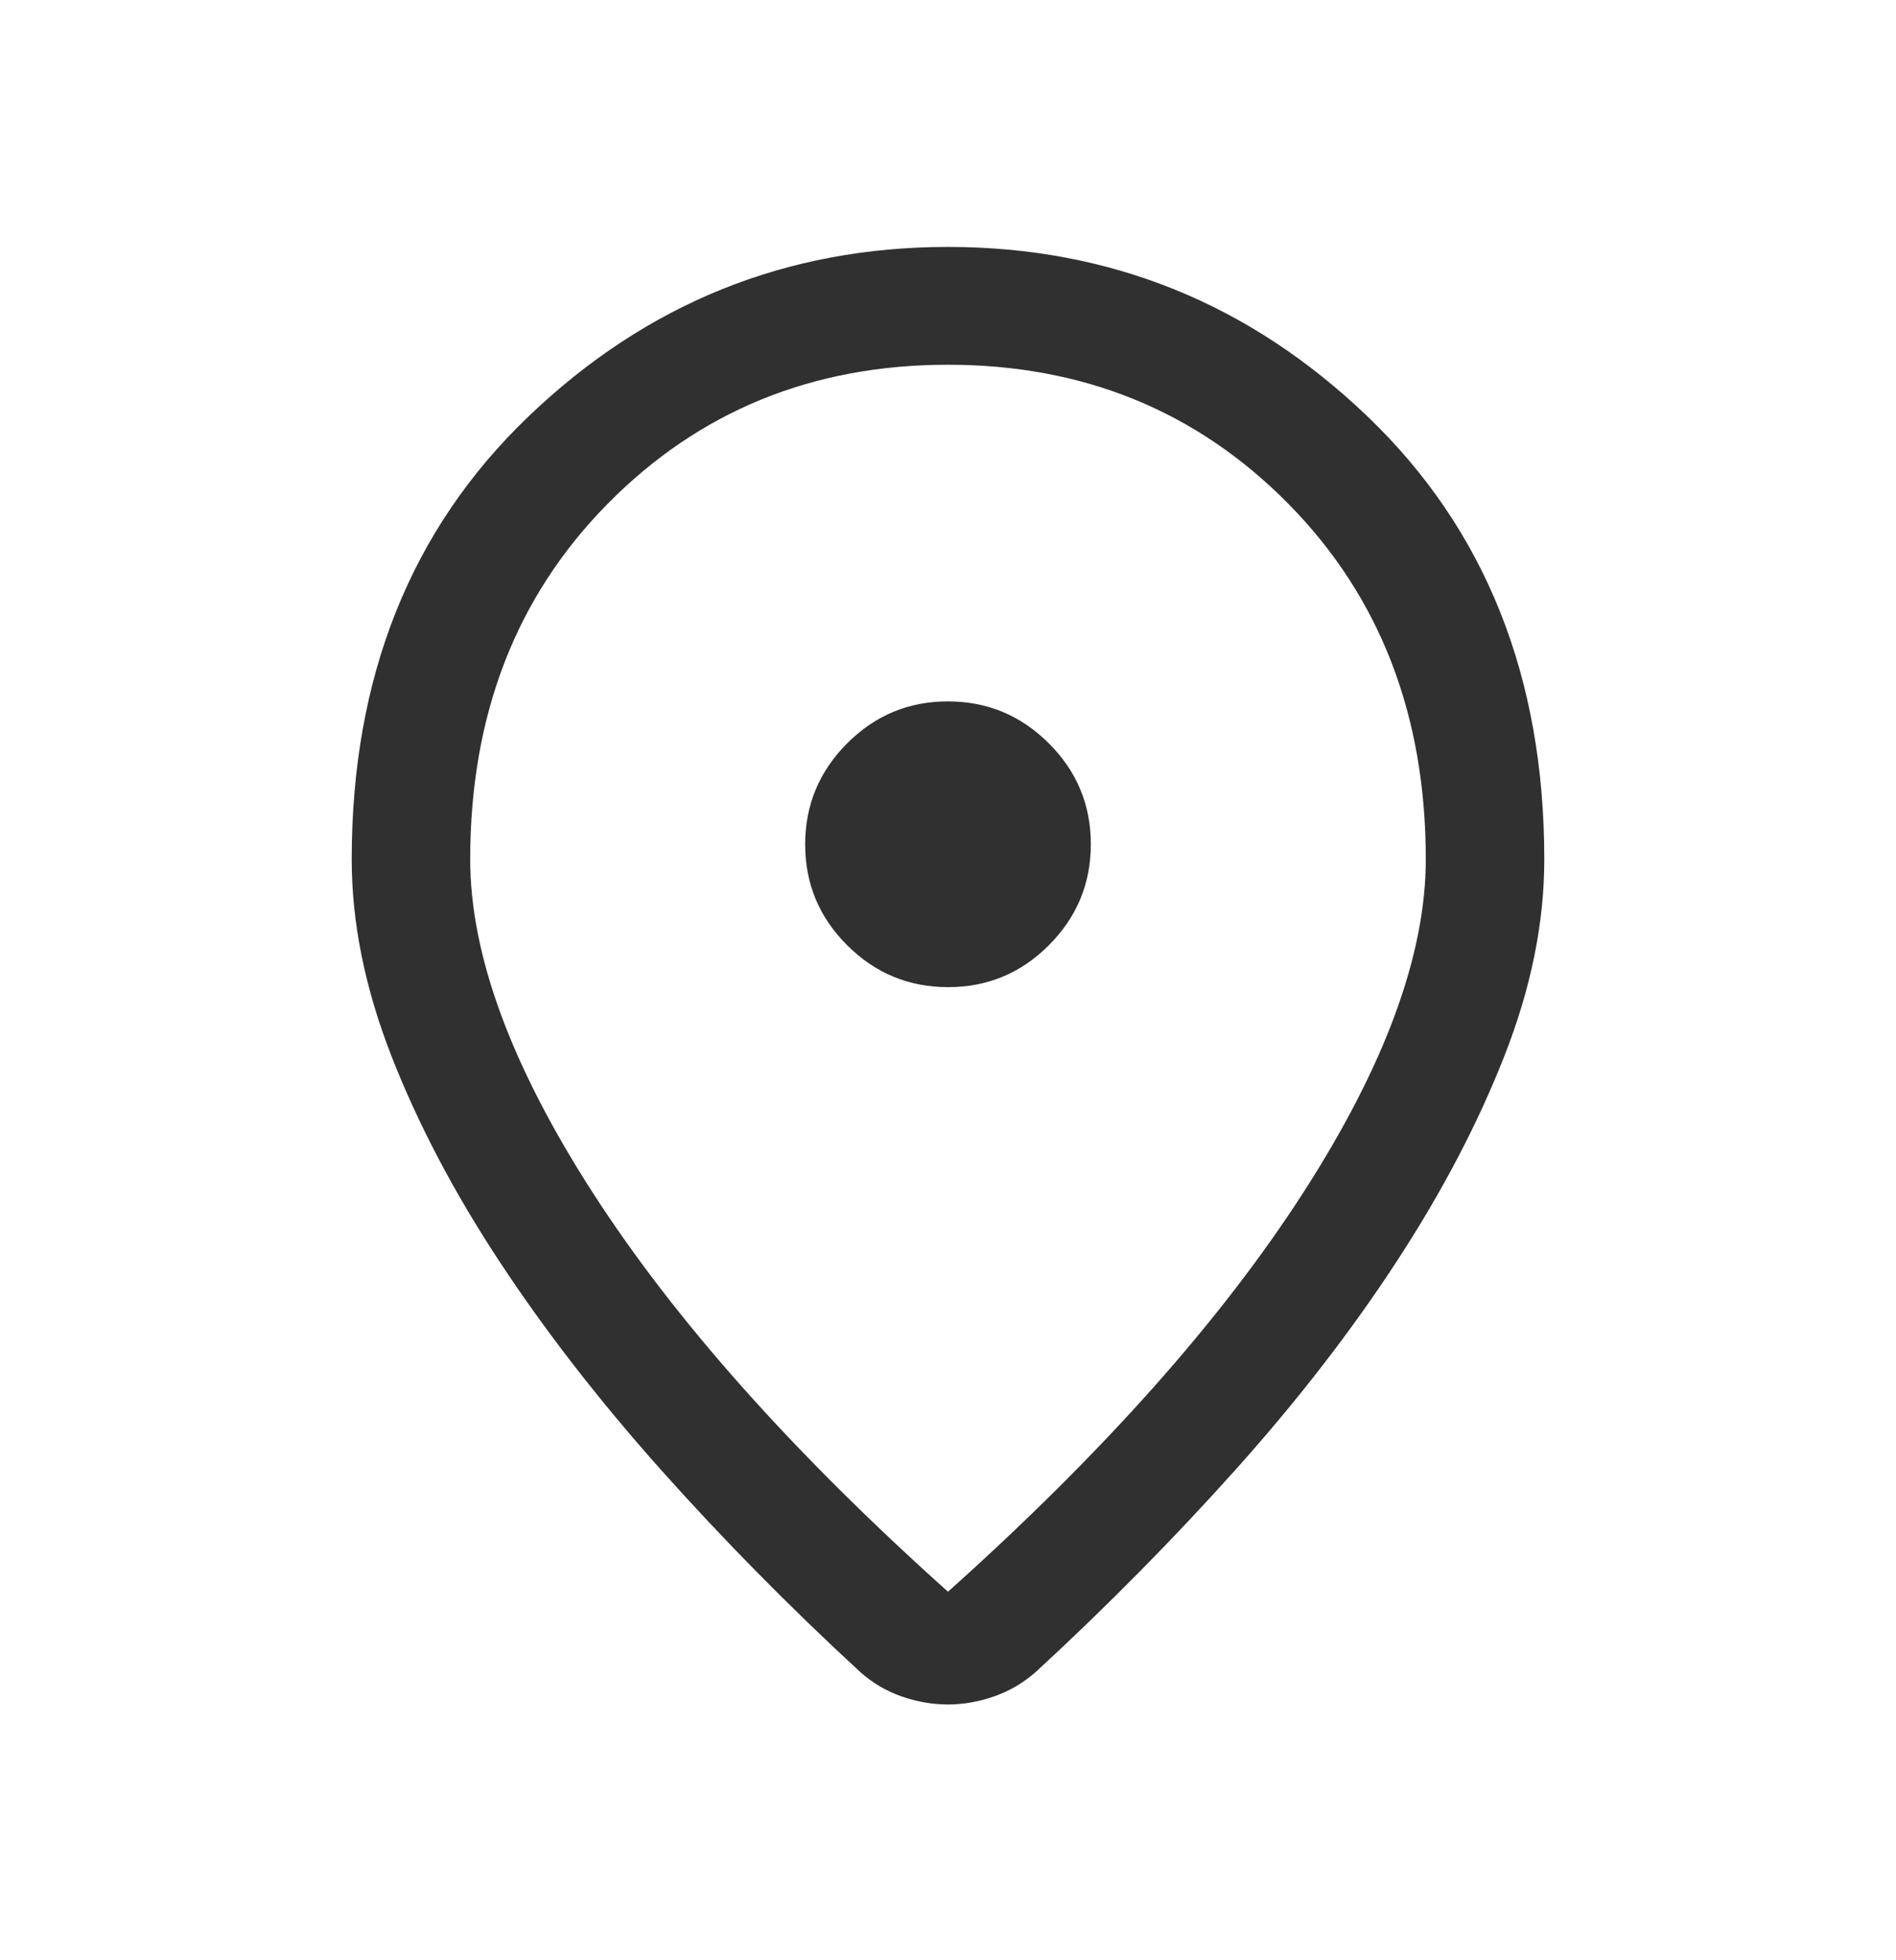 <svg width="30" height="31" viewBox="0 0 30 31" fill="none" xmlns="http://www.w3.org/2000/svg">
<path d="M15 25.172C17.445 22.983 19.317 20.883 20.614 18.872C21.911 16.862 22.56 15.101 22.56 13.59C22.56 11.311 21.836 9.438 20.388 7.97C18.94 6.502 17.144 5.768 15 5.768C12.856 5.768 11.06 6.502 9.612 7.97C8.164 9.438 7.44 11.311 7.44 13.59C7.44 15.101 8.089 16.862 9.386 18.872C10.683 20.883 12.555 22.983 15 25.172ZM15 26.955C14.756 26.955 14.513 26.913 14.269 26.829C14.026 26.745 13.805 26.615 13.608 26.439C12.486 25.405 11.437 24.34 10.459 23.245C9.482 22.15 8.632 21.055 7.91 19.96C7.188 18.866 6.617 17.781 6.196 16.706C5.775 15.63 5.565 14.592 5.565 13.59C5.565 10.705 6.498 8.37 8.364 6.584C10.23 4.798 12.442 3.905 15 3.905C17.558 3.905 19.77 4.798 21.636 6.584C23.502 8.37 24.435 10.705 24.435 13.59C24.435 14.592 24.225 15.628 23.804 16.699C23.383 17.771 22.814 18.856 22.096 19.954C21.378 21.053 20.53 22.148 19.553 23.239C18.575 24.33 17.526 25.393 16.404 26.427C16.209 26.603 15.989 26.735 15.742 26.823C15.494 26.911 15.247 26.955 15 26.955ZM15.002 15.611C15.624 15.611 16.156 15.39 16.597 14.947C17.039 14.504 17.26 13.972 17.26 13.35C17.26 12.728 17.038 12.196 16.595 11.755C16.152 11.313 15.62 11.092 14.998 11.092C14.376 11.092 13.844 11.314 13.403 11.757C12.961 12.2 12.74 12.732 12.74 13.354C12.74 13.976 12.962 14.508 13.405 14.949C13.848 15.391 14.38 15.611 15.002 15.611Z" fill="#303030"/>
</svg>
